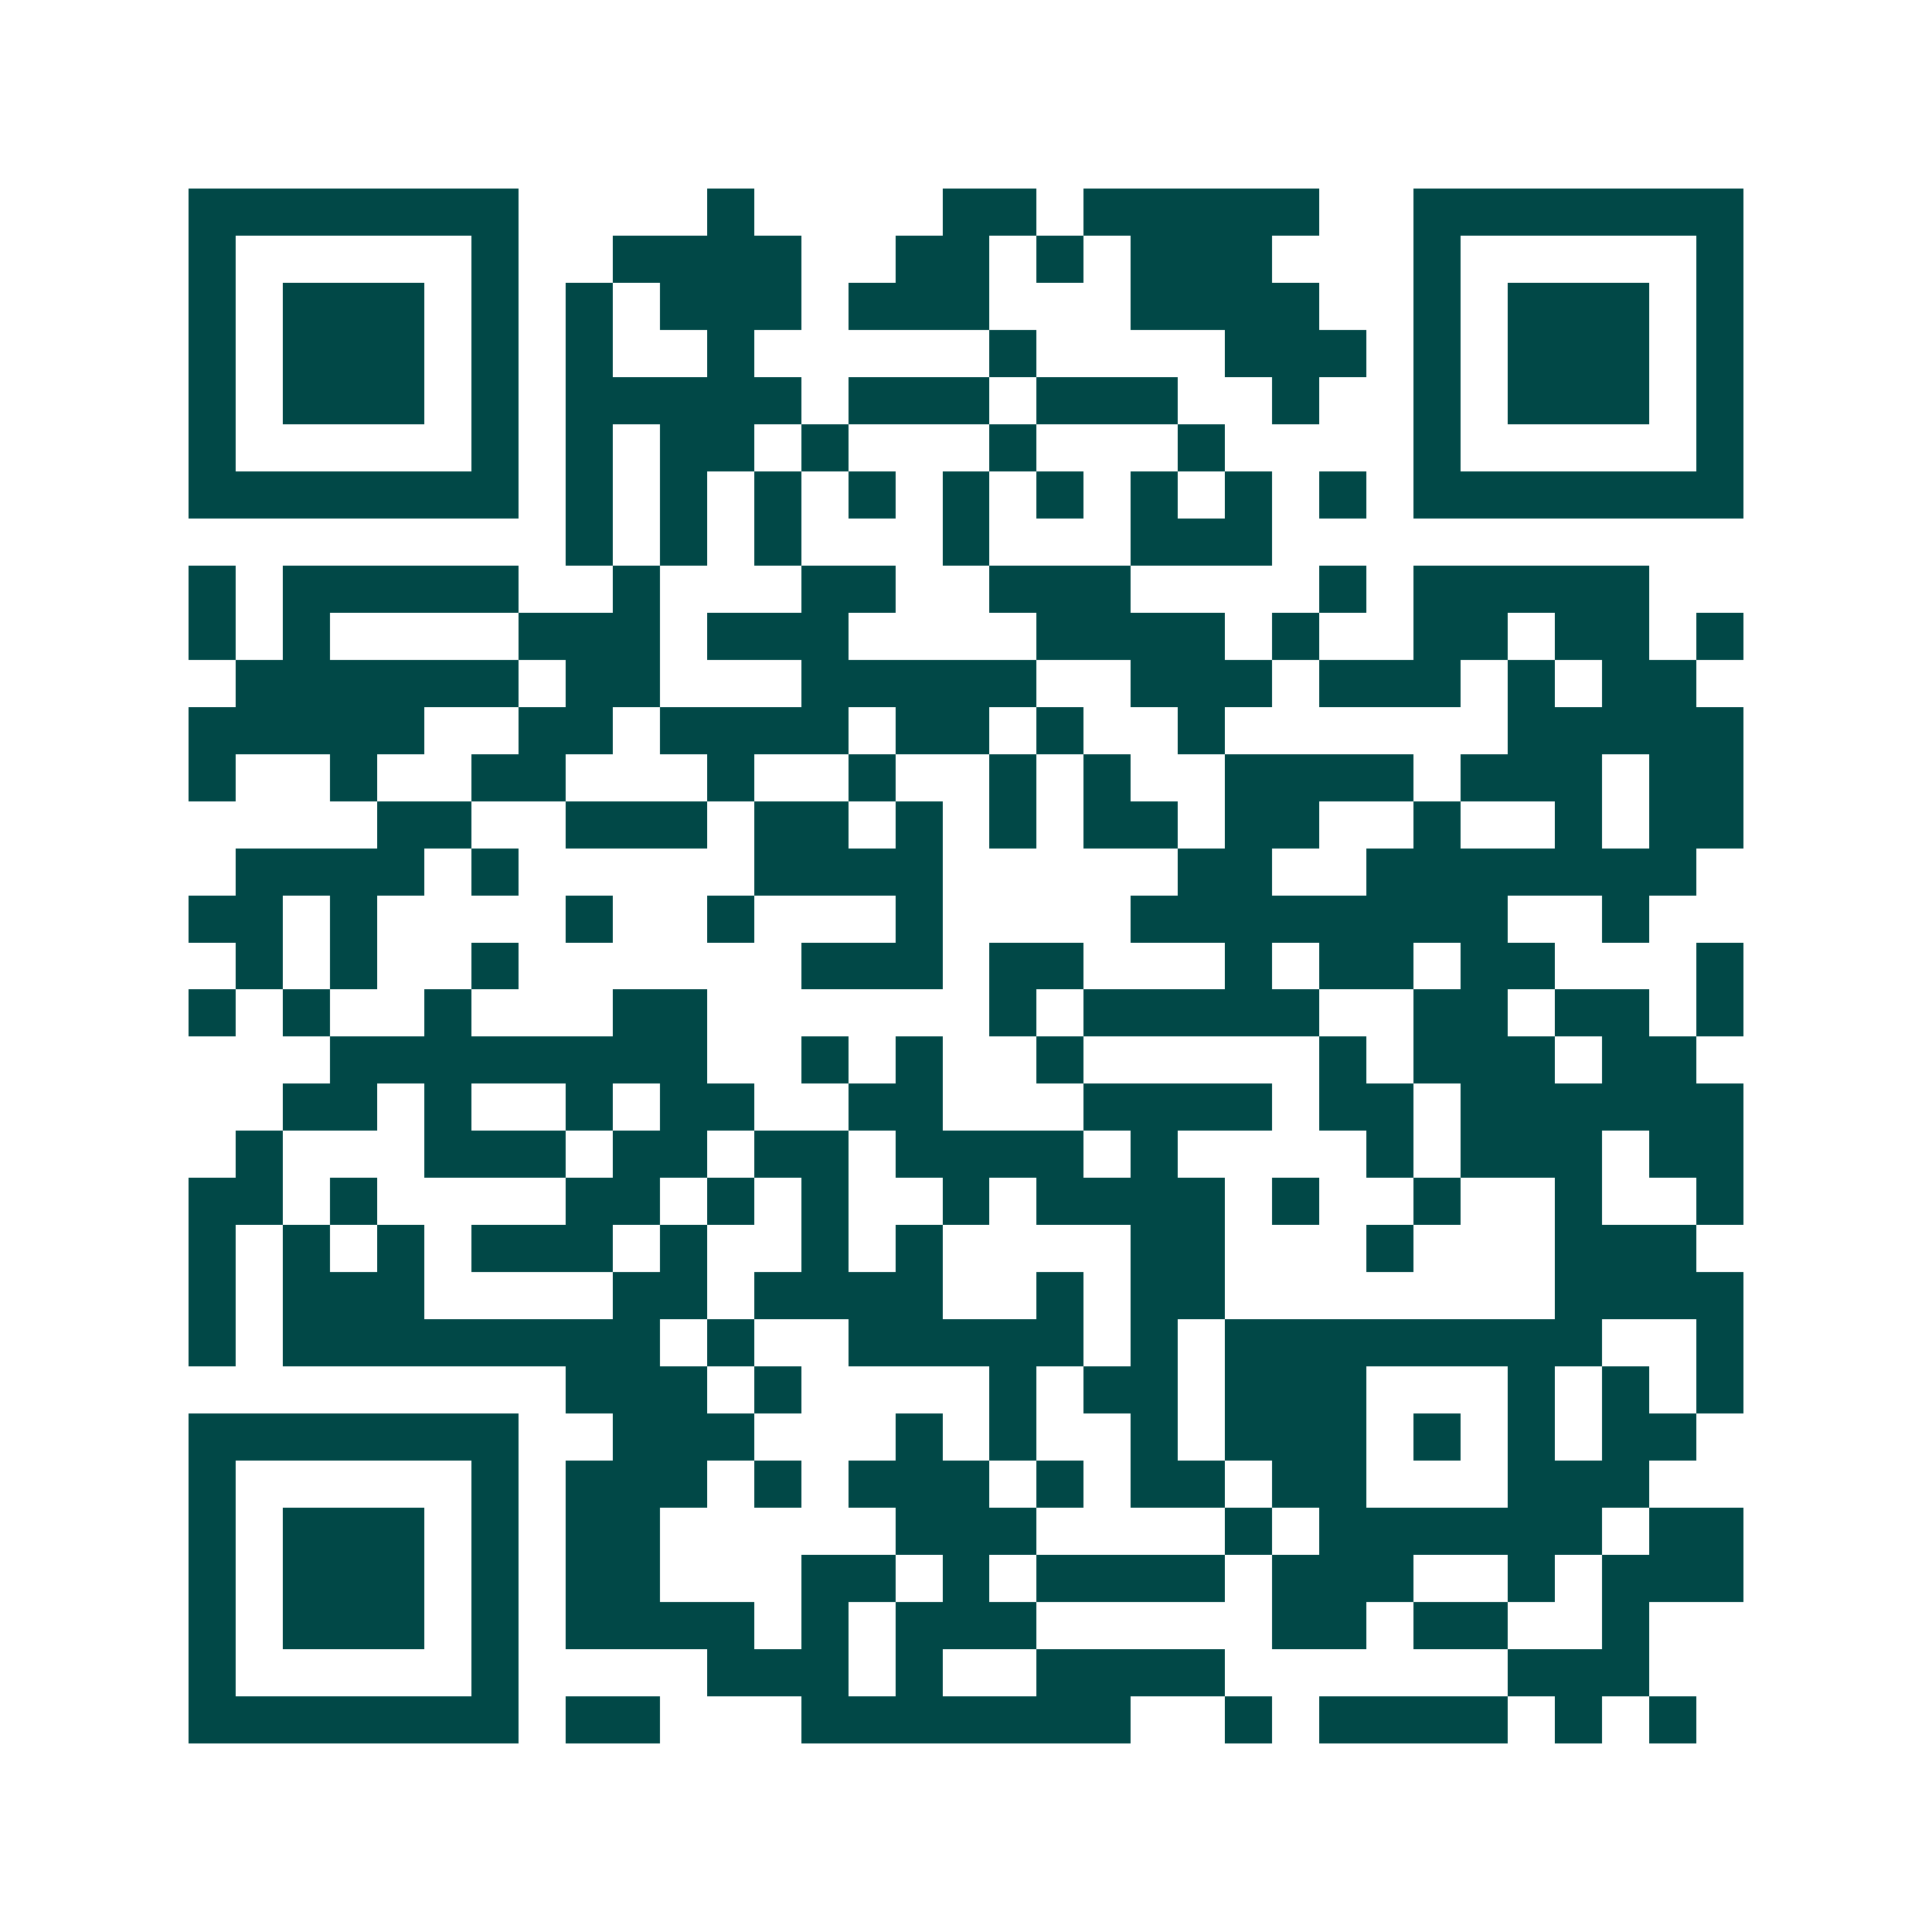 <svg xmlns="http://www.w3.org/2000/svg" width="200" height="200" viewBox="0 0 41 41" shape-rendering="crispEdges"><path fill="#ffffff" d="M0 0h41v41H0z"/><path stroke="#014847" d="M4 4.5h7m4 0h1m4 0h2m1 0h5m2 0h7M4 5.5h1m5 0h1m2 0h4m2 0h2m1 0h1m1 0h3m3 0h1m5 0h1M4 6.5h1m1 0h3m1 0h1m1 0h1m1 0h3m1 0h3m3 0h4m2 0h1m1 0h3m1 0h1M4 7.5h1m1 0h3m1 0h1m1 0h1m2 0h1m5 0h1m4 0h3m1 0h1m1 0h3m1 0h1M4 8.5h1m1 0h3m1 0h1m1 0h5m1 0h3m1 0h3m2 0h1m2 0h1m1 0h3m1 0h1M4 9.5h1m5 0h1m1 0h1m1 0h2m1 0h1m3 0h1m3 0h1m4 0h1m5 0h1M4 10.5h7m1 0h1m1 0h1m1 0h1m1 0h1m1 0h1m1 0h1m1 0h1m1 0h1m1 0h1m1 0h7M12 11.5h1m1 0h1m1 0h1m3 0h1m3 0h3M4 12.5h1m1 0h5m2 0h1m3 0h2m2 0h3m4 0h1m1 0h5M4 13.5h1m1 0h1m4 0h3m1 0h3m4 0h4m1 0h1m2 0h2m1 0h2m1 0h1M5 14.5h6m1 0h2m3 0h5m2 0h3m1 0h3m1 0h1m1 0h2M4 15.5h5m2 0h2m1 0h4m1 0h2m1 0h1m2 0h1m6 0h5M4 16.5h1m2 0h1m2 0h2m3 0h1m2 0h1m2 0h1m1 0h1m2 0h4m1 0h3m1 0h2M8 17.5h2m2 0h3m1 0h2m1 0h1m1 0h1m1 0h2m1 0h2m2 0h1m2 0h1m1 0h2M5 18.5h4m1 0h1m5 0h4m5 0h2m2 0h7M4 19.5h2m1 0h1m4 0h1m2 0h1m3 0h1m4 0h8m2 0h1M5 20.5h1m1 0h1m2 0h1m6 0h3m1 0h2m3 0h1m1 0h2m1 0h2m3 0h1M4 21.5h1m1 0h1m2 0h1m3 0h2m6 0h1m1 0h5m2 0h2m1 0h2m1 0h1M7 22.5h8m2 0h1m1 0h1m2 0h1m5 0h1m1 0h3m1 0h2M6 23.5h2m1 0h1m2 0h1m1 0h2m2 0h2m3 0h4m1 0h2m1 0h6M5 24.5h1m3 0h3m1 0h2m1 0h2m1 0h4m1 0h1m4 0h1m1 0h3m1 0h2M4 25.5h2m1 0h1m4 0h2m1 0h1m1 0h1m2 0h1m1 0h4m1 0h1m2 0h1m2 0h1m2 0h1M4 26.5h1m1 0h1m1 0h1m1 0h3m1 0h1m2 0h1m1 0h1m4 0h2m3 0h1m3 0h3M4 27.5h1m1 0h3m4 0h2m1 0h4m2 0h1m1 0h2m7 0h4M4 28.5h1m1 0h8m1 0h1m2 0h5m1 0h1m1 0h8m2 0h1M12 29.5h3m1 0h1m4 0h1m1 0h2m1 0h3m3 0h1m1 0h1m1 0h1M4 30.5h7m2 0h3m3 0h1m1 0h1m2 0h1m1 0h3m1 0h1m1 0h1m1 0h2M4 31.5h1m5 0h1m1 0h3m1 0h1m1 0h3m1 0h1m1 0h2m1 0h2m3 0h3M4 32.5h1m1 0h3m1 0h1m1 0h2m5 0h3m4 0h1m1 0h6m1 0h2M4 33.5h1m1 0h3m1 0h1m1 0h2m3 0h2m1 0h1m1 0h4m1 0h3m2 0h1m1 0h3M4 34.5h1m1 0h3m1 0h1m1 0h4m1 0h1m1 0h3m5 0h2m1 0h2m2 0h1M4 35.5h1m5 0h1m4 0h3m1 0h1m2 0h4m6 0h3M4 36.5h7m1 0h2m3 0h7m2 0h1m1 0h4m1 0h1m1 0h1"/></svg>
